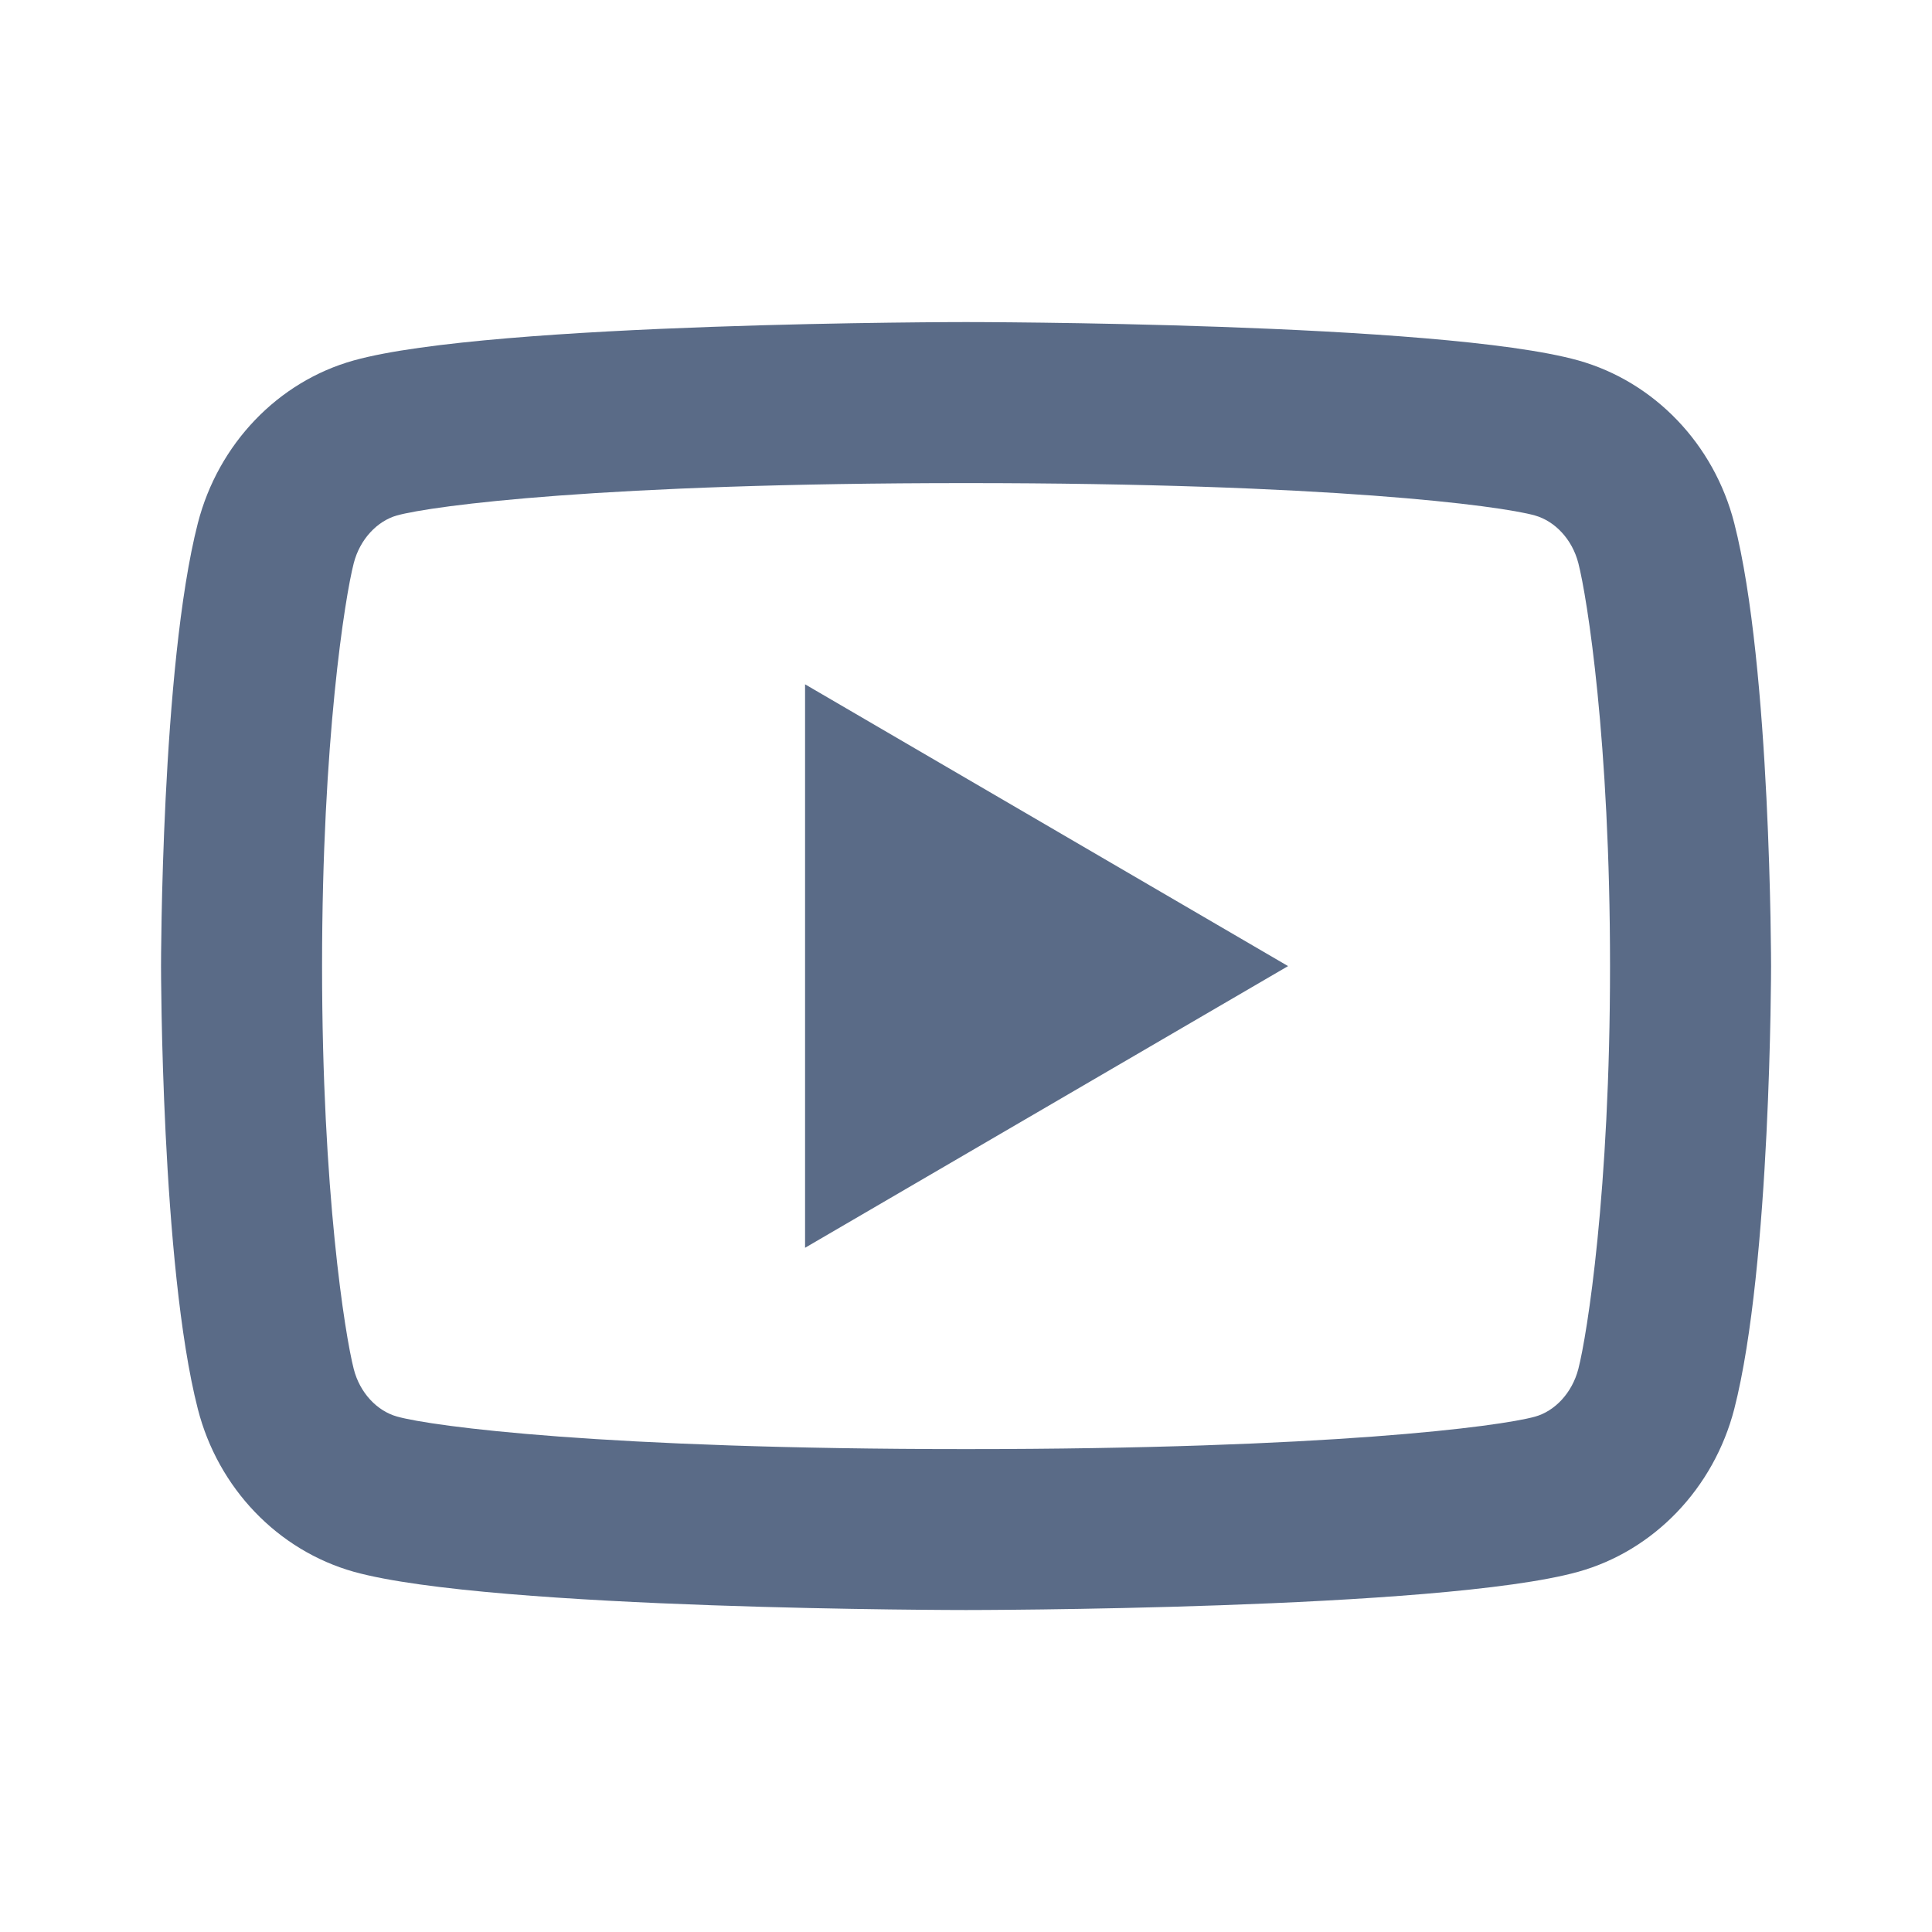 <svg width="20" height="20" viewBox="0 0 20 20" fill="none" xmlns="http://www.w3.org/2000/svg">
<path d="M16.339 5.83C16.275 5.581 16.095 5.394 15.889 5.336C15.525 5.234 13.75 5.001 10 5.001C6.25 5.001 4.477 5.234 4.109 5.336C3.906 5.393 3.726 5.581 3.662 5.83C3.571 6.183 3.334 7.664 3.334 10.001C3.334 12.337 3.571 13.817 3.662 14.172C3.725 14.42 3.905 14.607 4.11 14.664C4.477 14.767 6.25 15.001 10 15.001C13.75 15.001 15.524 14.767 15.891 14.665C16.095 14.608 16.274 14.421 16.339 14.171C16.43 13.818 16.667 12.334 16.667 10.001C16.667 7.667 16.43 6.184 16.339 5.83ZM17.953 5.416C18.334 6.901 18.334 10.001 18.334 10.001C18.334 10.001 18.334 13.101 17.953 14.586C17.741 15.406 17.122 16.052 16.338 16.271C14.914 16.667 10 16.667 10 16.667C10 16.667 5.089 16.667 3.663 16.271C2.875 16.049 2.257 15.404 2.048 14.586C1.667 13.101 1.667 10.001 1.667 10.001C1.667 10.001 1.667 6.901 2.048 5.416C2.259 4.595 2.879 3.949 3.663 3.731C5.089 3.334 10 3.334 10 3.334C10 3.334 14.914 3.334 16.338 3.731C17.125 3.952 17.744 4.597 17.953 5.416ZM8.334 12.917V7.084L13.334 10.001L8.334 12.917Z" fill="#5A6B87"/>
</svg>
